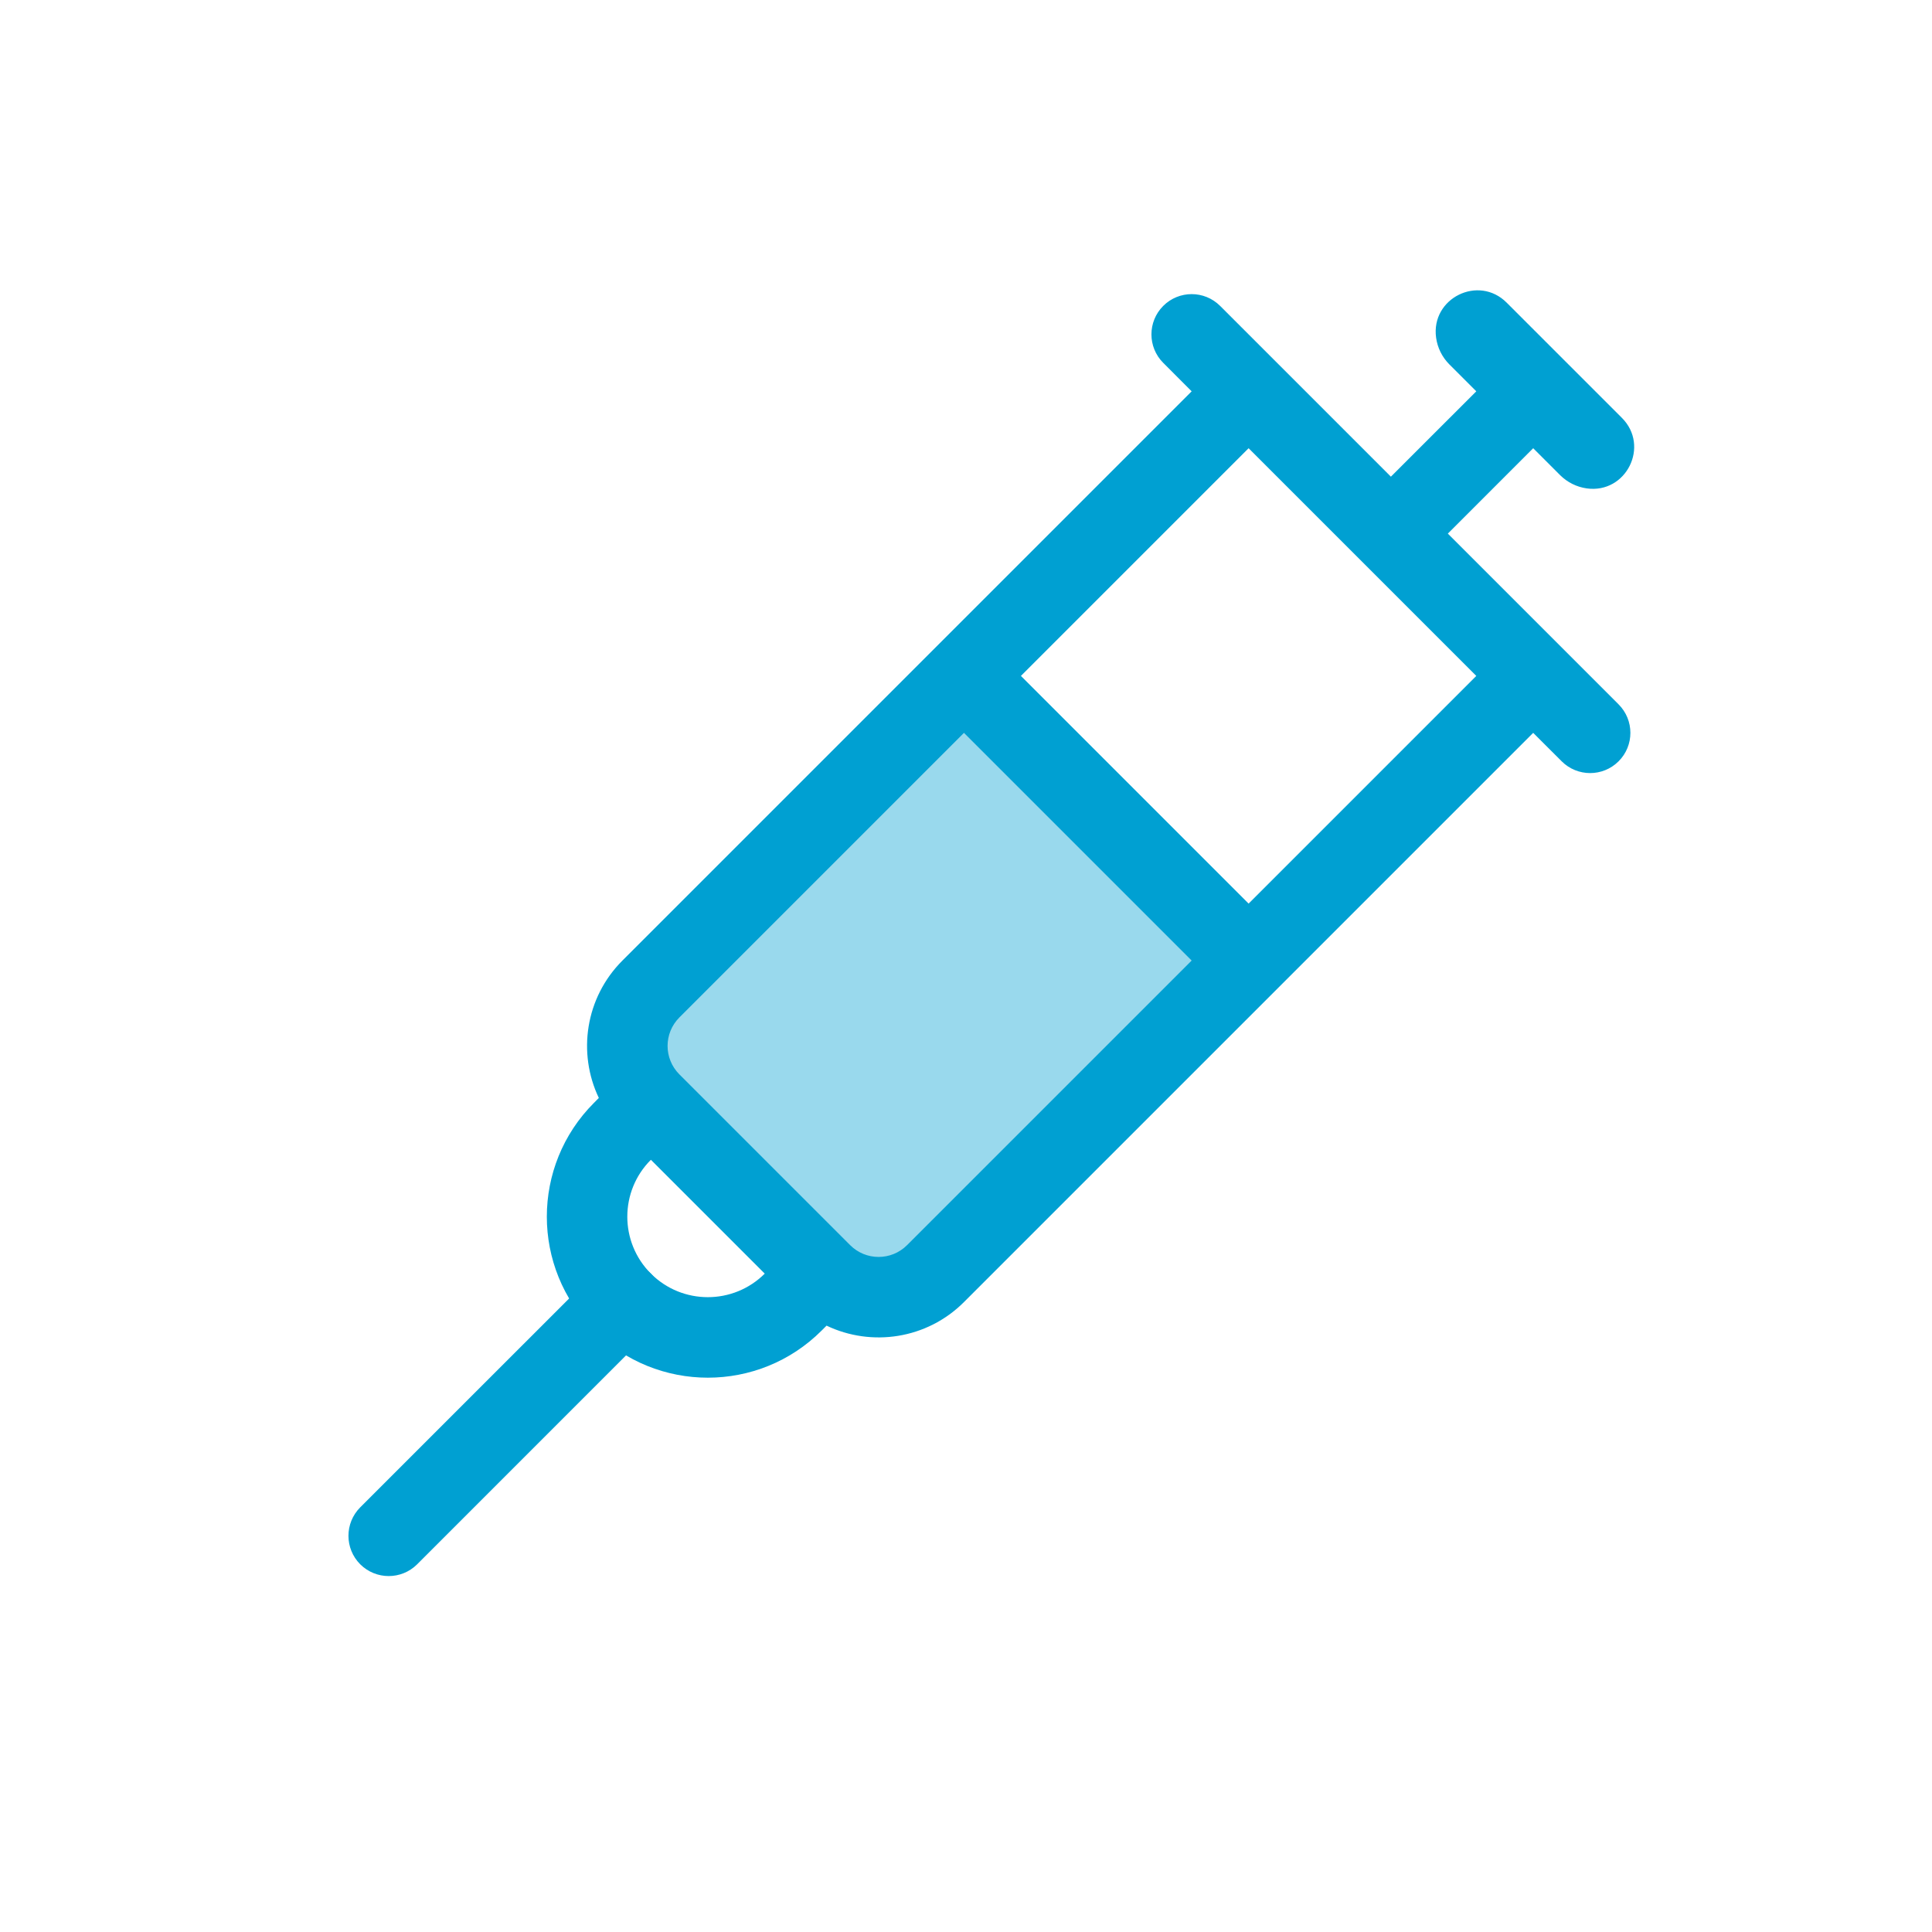 <?xml version="1.0" encoding="UTF-8"?> <svg xmlns="http://www.w3.org/2000/svg" width="40" height="40" viewBox="0 0 40 40" fill="none"><path opacity="0.4" d="M17.012 26.369L17.483 26.84C17.874 27.23 18.507 27.23 18.898 26.84L25.851 19.887L19.958 13.994L13.005 20.947C12.614 21.338 12.614 21.971 13.005 22.362L13.476 22.833L17.012 26.369Z" fill="#00A0D2"></path><path fill-rule="evenodd" clip-rule="evenodd" d="M29.733 6.992C29.62 6.174 30.611 5.682 31.194 6.266L33.579 8.651C34.163 9.234 33.67 10.225 32.853 10.112C32.644 10.083 32.45 9.986 32.3 9.837L31.743 9.28L29.976 11.048L33.511 14.583C33.837 14.909 33.837 15.437 33.511 15.762C33.186 16.087 32.658 16.087 32.333 15.762L31.743 15.173L19.958 26.958C19.189 27.727 18.042 27.89 17.113 27.446L17.012 27.547C15.71 28.849 13.6 28.849 12.298 27.547C10.996 26.245 10.996 24.135 12.298 22.833L12.398 22.732C11.954 21.803 12.117 20.656 12.887 19.887L24.672 8.102L24.083 7.512C23.758 7.187 23.758 6.659 24.083 6.334C24.408 6.008 24.936 6.008 25.262 6.334L26.44 7.512L28.797 9.869L30.565 8.102L30.008 7.545C29.858 7.395 29.762 7.201 29.733 6.992ZM25.851 9.28L21.137 13.994L25.851 18.708L30.565 13.994L25.851 9.28ZM24.672 19.887L19.958 15.173L14.066 21.065C13.74 21.391 13.74 21.918 14.066 22.244L17.601 25.779C17.927 26.105 18.454 26.105 18.78 25.779L24.672 19.887ZM13.476 24.012C12.825 24.662 12.825 25.718 13.476 26.369C14.127 27.019 15.182 27.019 15.833 26.369L13.476 24.012Z" fill="#00A0D2"></path><path fill-rule="evenodd" clip-rule="evenodd" d="M13.476 26.369C13.802 26.694 13.802 27.222 13.476 27.547L8.637 32.387C8.311 32.712 7.784 32.712 7.458 32.387C7.133 32.061 7.133 31.534 7.458 31.208L12.298 26.369C12.623 26.043 13.151 26.043 13.476 26.369Z" fill="#00A0D2"></path></svg> 